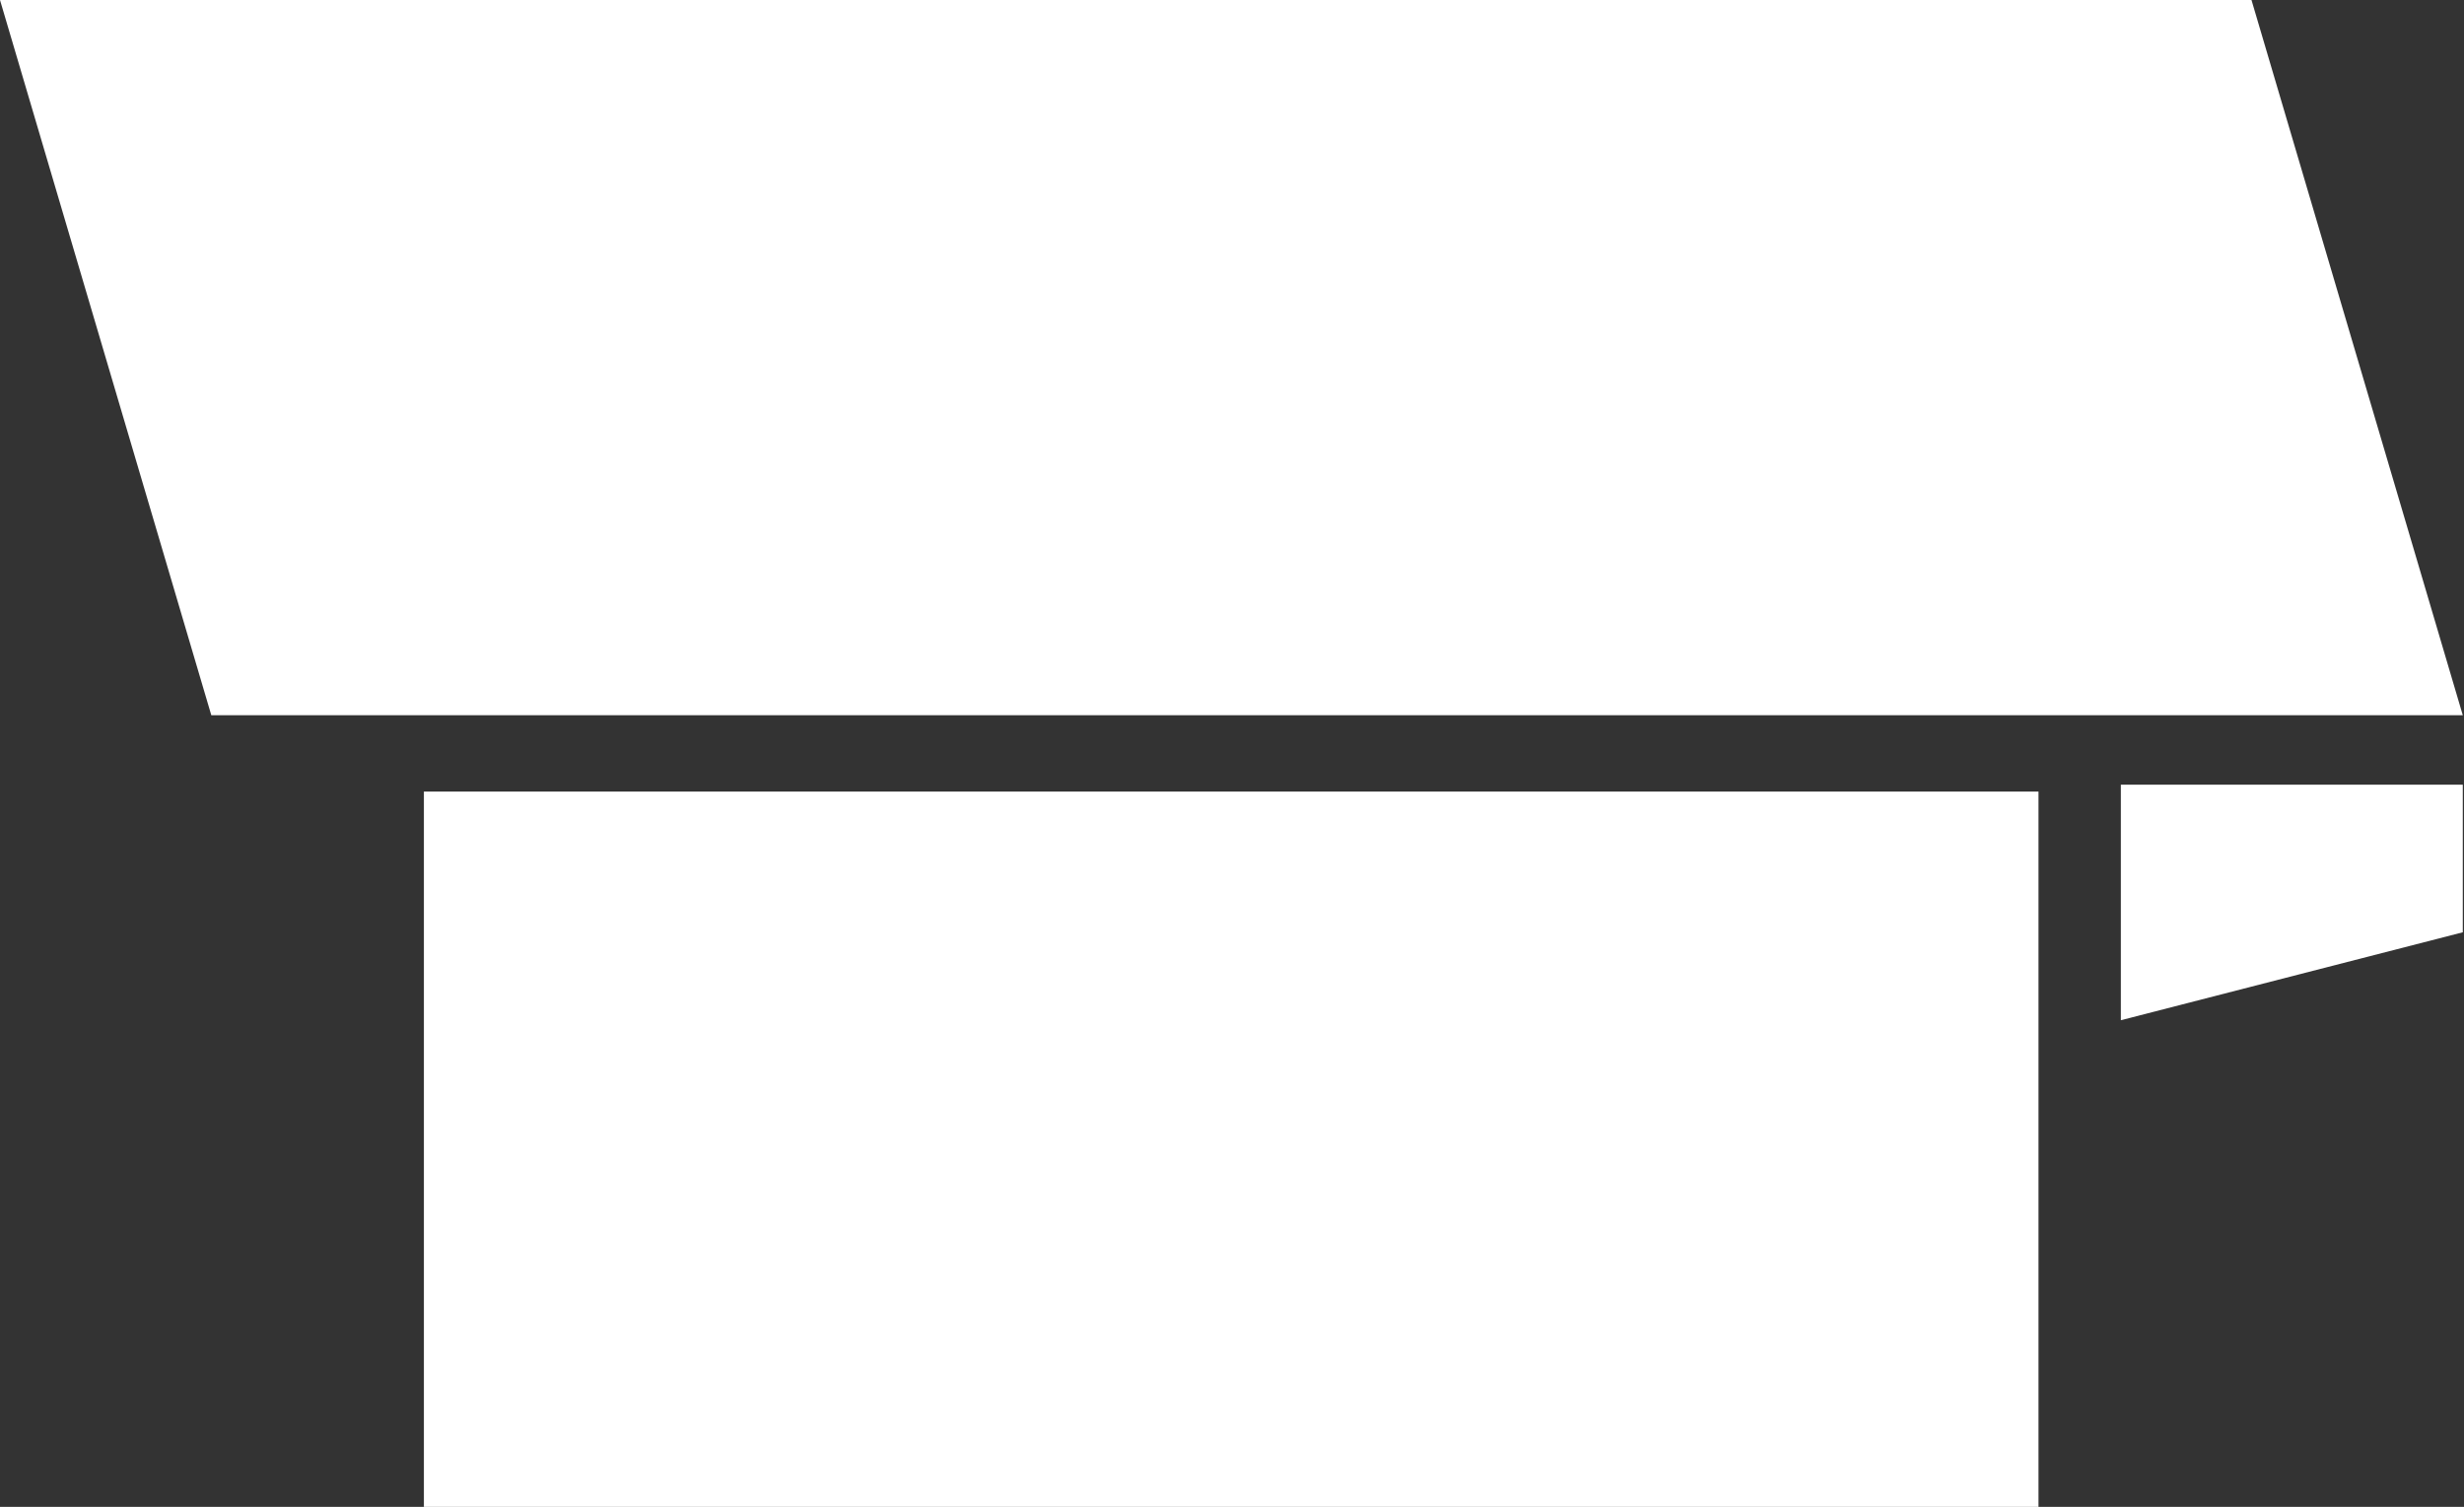 <svg width="919" height="562" viewBox="0 0 919 562" fill="none" xmlns="http://www.w3.org/2000/svg">
<rect x="0" y="0" width="919" height="562" fill="#333333" stroke="none"/>
<path d="M760.301 295.242H158.1V562H760.301V295.242Z" fill="white"/>
<path d="M918.549 266.758H78.811L0 0H839.738L918.549 266.758Z" fill="white"/>
<path d="M791.018 380.509L791.018 292.668L918.549 292.668L918.549 347.708L791.018 380.509Z" fill="white"/>
</svg>
